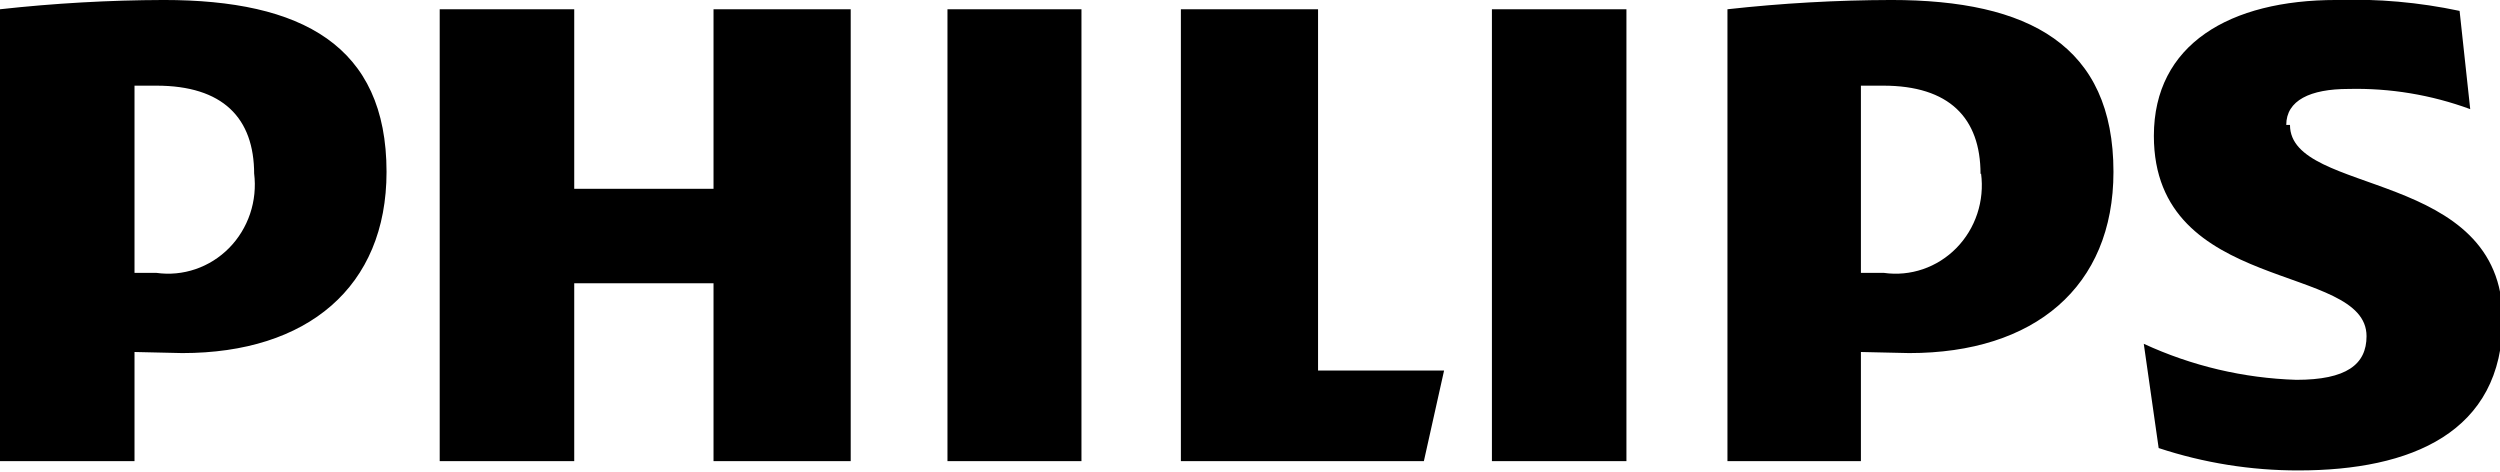<svg width="159" height="30" viewBox="0 0 159 30" fill="none" xmlns="http://www.w3.org/2000/svg">
<g clip-path="url(#clip0_550_1209)">
<path d="M54.105 0.589H45.38V12.009H36.521V0.589H27.965V29.329H36.521V18.014H45.38V29.329H54.105V0.589ZM83.828 23.567V0.589H75.104V29.329H90.558L91.843 23.567H83.828ZM68.781 0.589H60.259V29.329H68.781V0.589ZM103.441 0.589H94.886V29.329H103.441V0.589ZM145.406 7.947C145.406 6.385 146.928 5.657 149.363 5.657C151.999 5.594 154.624 6.029 157.106 6.941L156.43 0.693C153.851 0.145 151.217 -0.088 148.585 -0.001C141.822 -0.001 136.986 2.81 136.986 8.642C136.986 18.742 150.512 16.695 150.512 21.38C150.512 23.185 149.227 24.157 146.049 24.157C142.699 24.054 139.401 23.276 136.344 21.866L137.291 28.496C140.165 29.444 143.165 29.924 146.184 29.919C153.319 29.919 159.169 27.524 159.169 20.304C159.169 10.69 145.643 12.495 145.643 7.947H145.406ZM121.431 22.456C129.378 22.456 134.416 18.256 134.416 10.932C134.416 2.88 129.04 -0.001 120.281 -0.001C116.802 0.008 113.325 0.205 109.866 0.589V29.329H118.354V22.387L121.431 22.456ZM125.996 11.037C126.109 11.896 126.026 12.771 125.754 13.593C125.482 14.415 125.029 15.16 124.43 15.772C123.83 16.384 123.101 16.845 122.3 17.119C121.498 17.394 120.645 17.474 119.808 17.354H118.354V5.448H119.774C123.967 5.448 125.962 7.496 125.962 11.071L125.996 11.037ZM11.599 22.456C19.545 22.456 24.584 18.256 24.584 10.932C24.584 2.88 19.173 -0.001 10.415 -0.001C6.936 0.01 3.459 0.207 0 0.589L0 29.329H8.555V22.387L11.599 22.456ZM16.164 11.037C16.27 11.898 16.182 12.774 15.906 13.595C15.63 14.416 15.174 15.161 14.572 15.772C13.97 16.383 13.24 16.843 12.437 17.117C11.634 17.392 10.78 17.473 9.942 17.354H8.555V5.448H9.942C14.169 5.448 16.164 7.496 16.164 11.071" fill="black"/>
</g>
<defs>
<clipPath id="clip0_550_1209">
<rect width="159" height="29.92" fill="white"/>
</clipPath>
</defs>
</svg>
